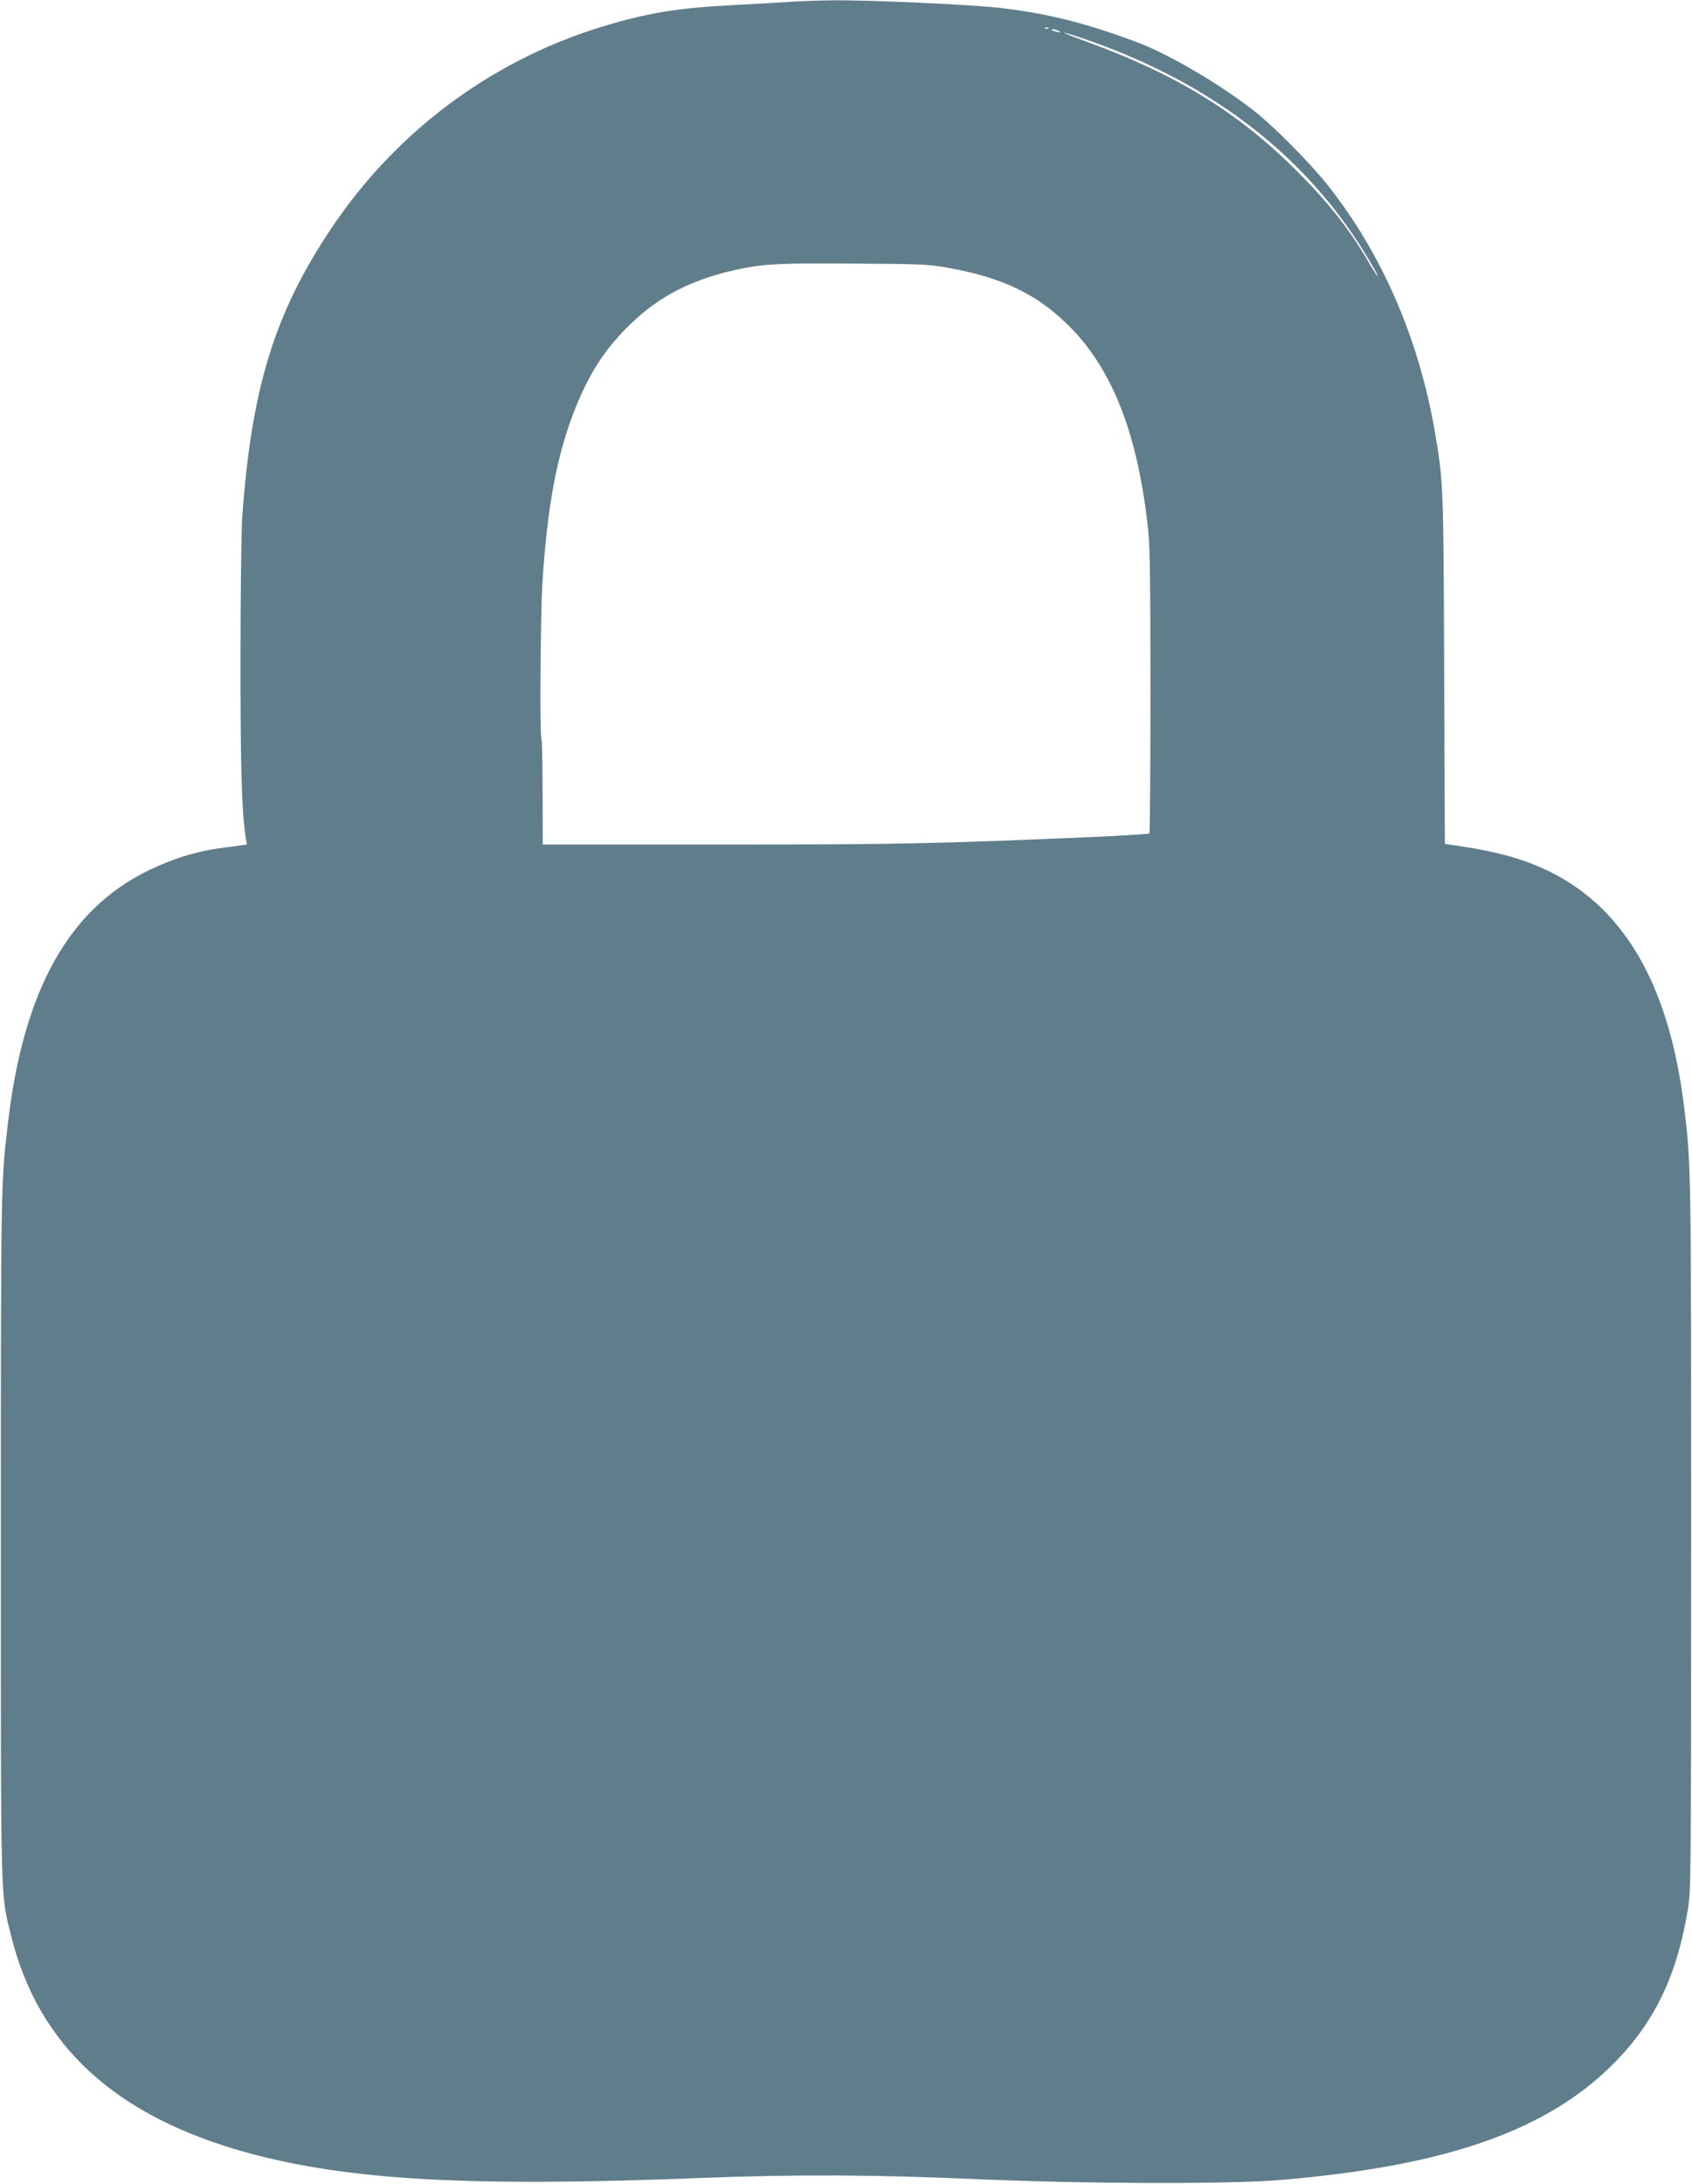 <?xml version="1.0" standalone="no"?>
<!DOCTYPE svg PUBLIC "-//W3C//DTD SVG 20010904//EN"
 "http://www.w3.org/TR/2001/REC-SVG-20010904/DTD/svg10.dtd">
<svg version="1.0" xmlns="http://www.w3.org/2000/svg"
 width="992pt" height="1280pt" viewBox="0 0 992 1280"
 preserveAspectRatio="xMidYMid meet">
<g transform="translate(0,1280) scale(0.1,-0.1)"
fill="#607d8b" stroke="none">
<path d="M4625 12789 c-55 -4 -194 -12 -310 -18 -343 -17 -525 -47 -800 -132
-646 -201 -1202 -619 -1579 -1187 -328 -492 -463 -934 -516 -1687 -5 -77 -10
-452 -10 -834 0 -638 7 -879 29 -1028 l8 -53 -31 -4 c-17 -3 -53 -8 -81 -11
-172 -21 -306 -61 -461 -135 -471 -227 -737 -704 -828 -1487 -41 -348 -41
-361 -41 -2423 0 -2184 -3 -2082 60 -2335 160 -648 615 -1063 1395 -1275 592
-160 1304 -199 2660 -145 534 21 1013 19 1598 -7 651 -28 1484 -31 1791 -5
986 83 1579 295 1972 703 228 238 354 508 416 890 17 102 18 249 18 2184 0
2148 0 2176 -41 2510 -85 698 -339 1151 -770 1372 -150 77 -315 125 -546 159
l-87 13 -4 1026 c-4 1075 -5 1093 -52 1375 -94 555 -311 1058 -635 1465 -100
125 -302 330 -420 424 -192 153 -500 335 -685 405 -300 114 -535 173 -815 205
-163 19 -776 47 -985 44 -82 -1 -195 -5 -250 -9z m1522 -155 c-3 -3 -12 -4
-19 -1 -8 3 -5 6 6 6 11 1 17 -2 13 -5z m58 -14 c13 -5 14 -9 5 -9 -8 0 -24 4
-35 9 -13 5 -14 9 -5 9 8 0 24 -4 35 -9z m141 -44 c691 -235 1226 -623 1586
-1151 68 -100 165 -264 141 -240 -5 6 -36 55 -67 109 -101 170 -227 329 -405
506 -342 342 -706 565 -1231 756 -162 59 -178 72 -24 20z m-786 -1346 c318
-57 521 -154 709 -342 256 -256 404 -639 463 -1198 10 -93 13 -335 13 -947 0
-452 -3 -824 -6 -828 -4 -3 -157 -13 -340 -21 -905 -39 -1129 -44 -2171 -44
l-1046 0 -1 306 c0 168 -3 310 -7 315 -10 17 -5 734 6 911 30 472 90 779 205
1054 81 194 172 330 312 465 174 169 373 268 648 324 143 29 234 33 665 30
387 -2 436 -4 550 -25z"/>
</g>
</svg>

